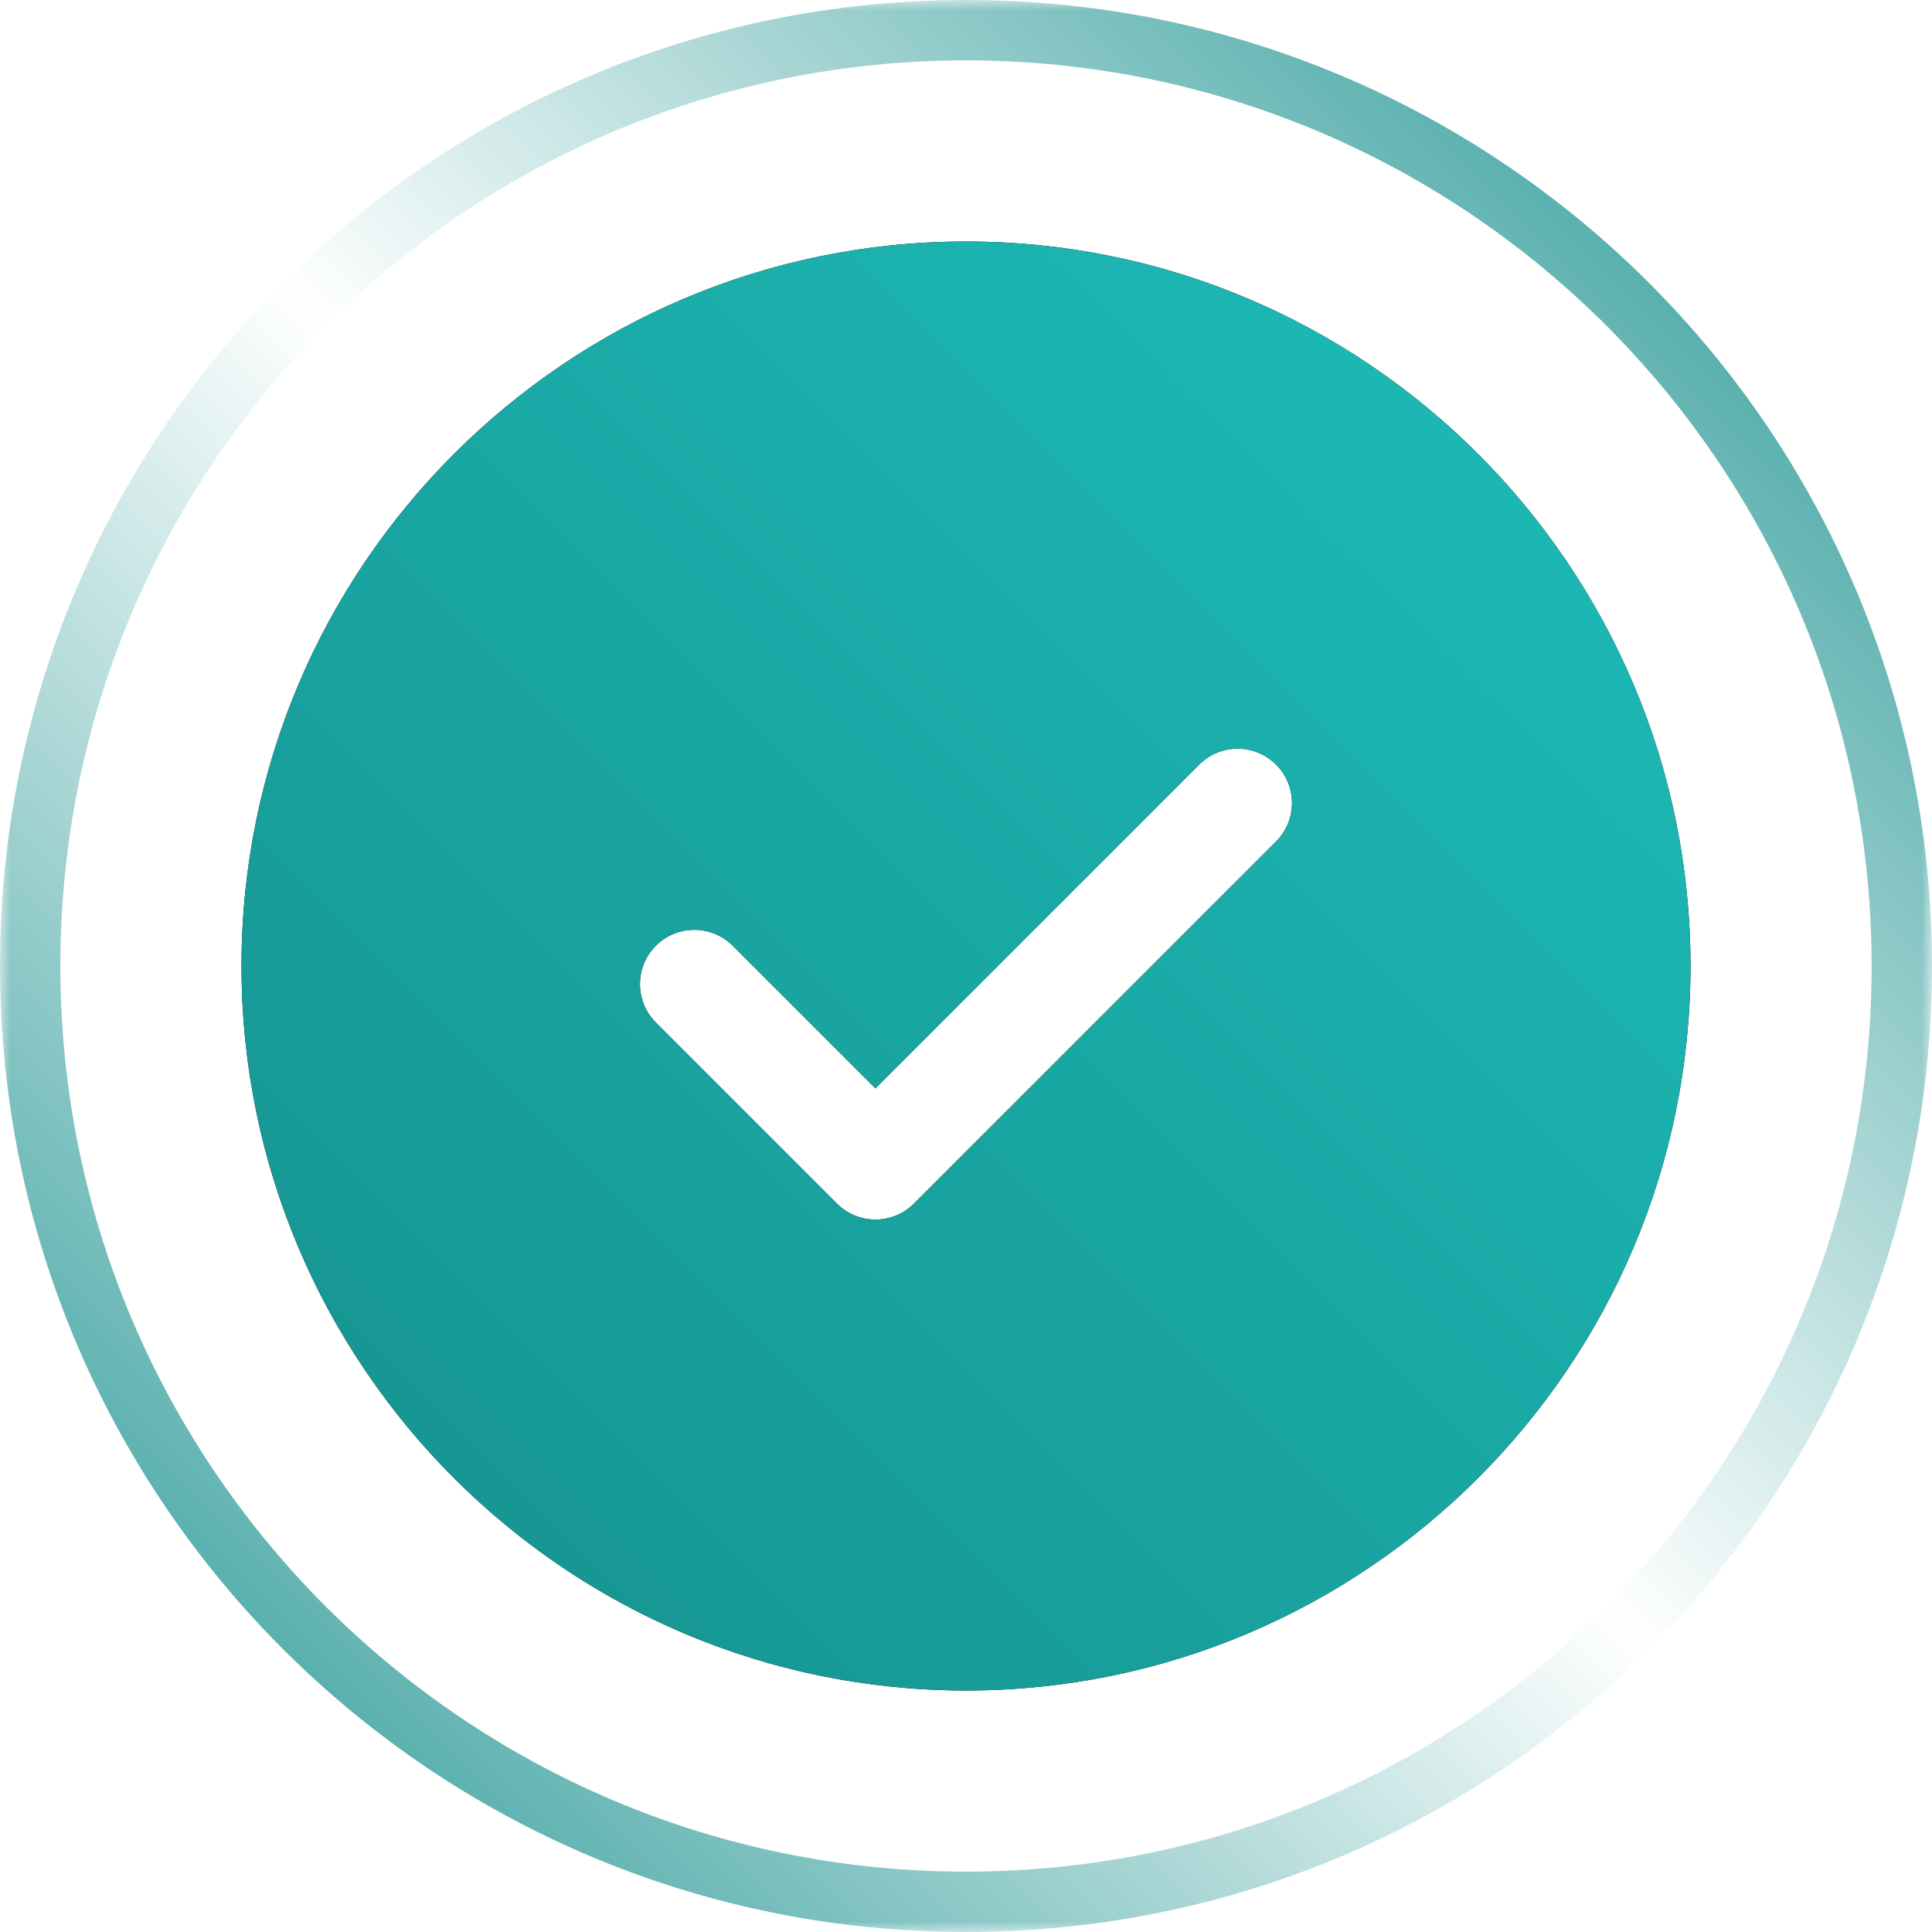 <?xml version="1.0" encoding="UTF-8"?> <svg xmlns="http://www.w3.org/2000/svg" width="96" height="96" viewBox="0 0 96 96" fill="none"><g clip-path="url(#clip0_3720_1424)"><mask id="mask0_3720_1424" style="mask-type:luminance" maskUnits="userSpaceOnUse" x="0" y="0" width="96" height="96"><path d="M96 0H0V96H96V0Z" fill="white"></path></mask><g mask="url(#mask0_3720_1424)"><path d="M48 94.5C73.681 94.5 94.5 73.681 94.5 48C94.5 22.319 73.681 1.5 48 1.5C22.319 1.5 1.5 22.319 1.5 48C1.5 73.681 22.319 94.5 48 94.5Z" stroke="url(#paint0_linear_3720_1424)" stroke-width="3"></path><path d="M48 12C28.15 12 12 28.15 12 48C12 67.85 28.15 84 48 84C67.85 84 84 67.85 84 48C84 28.15 67.85 12 48 12ZM63.41 41.81L45.41 59.81C44.882 60.337 44.191 60.6 43.5 60.6C42.809 60.6 42.118 60.337 41.59 59.81L32.59 50.81C31.535 49.755 31.535 48.047 32.59 46.992C33.645 45.937 35.353 45.937 36.408 46.992L43.498 54.082L59.588 37.992C60.643 36.937 62.351 36.937 63.406 37.992C64.461 39.047 64.463 40.755 63.41 41.81Z" fill="black"></path><path d="M48 12C28.15 12 12 28.15 12 48C12 67.85 28.15 84 48 84C67.85 84 84 67.85 84 48C84 28.15 67.85 12 48 12ZM63.41 41.81L45.41 59.81C44.882 60.337 44.191 60.6 43.5 60.6C42.809 60.6 42.118 60.337 41.59 59.81L32.59 50.81C31.535 49.755 31.535 48.047 32.59 46.992C33.645 45.937 35.353 45.937 36.408 46.992L43.498 54.082L59.588 37.992C60.643 36.937 62.351 36.937 63.406 37.992C64.461 39.047 64.463 40.755 63.41 41.81Z" fill="url(#paint1_linear_3720_1424)"></path></g></g><defs><linearGradient id="paint0_linear_3720_1424" x1="96" y1="1.16287e-05" x2="1.16287e-05" y2="96" gradientUnits="userSpaceOnUse"><stop stop-color="#16908D"></stop><stop offset="0.5" stop-color="#16908D" stop-opacity="0"></stop><stop offset="1" stop-color="#16908D"></stop></linearGradient><linearGradient id="paint1_linear_3720_1424" x1="12" y1="84" x2="84" y2="12" gradientUnits="userSpaceOnUse"><stop stop-color="#16908D"></stop><stop offset="1" stop-color="#1DBEBA"></stop></linearGradient><clipPath id="clip0_3720_1424"><rect width="96" height="96" fill="white"></rect></clipPath></defs></svg> 